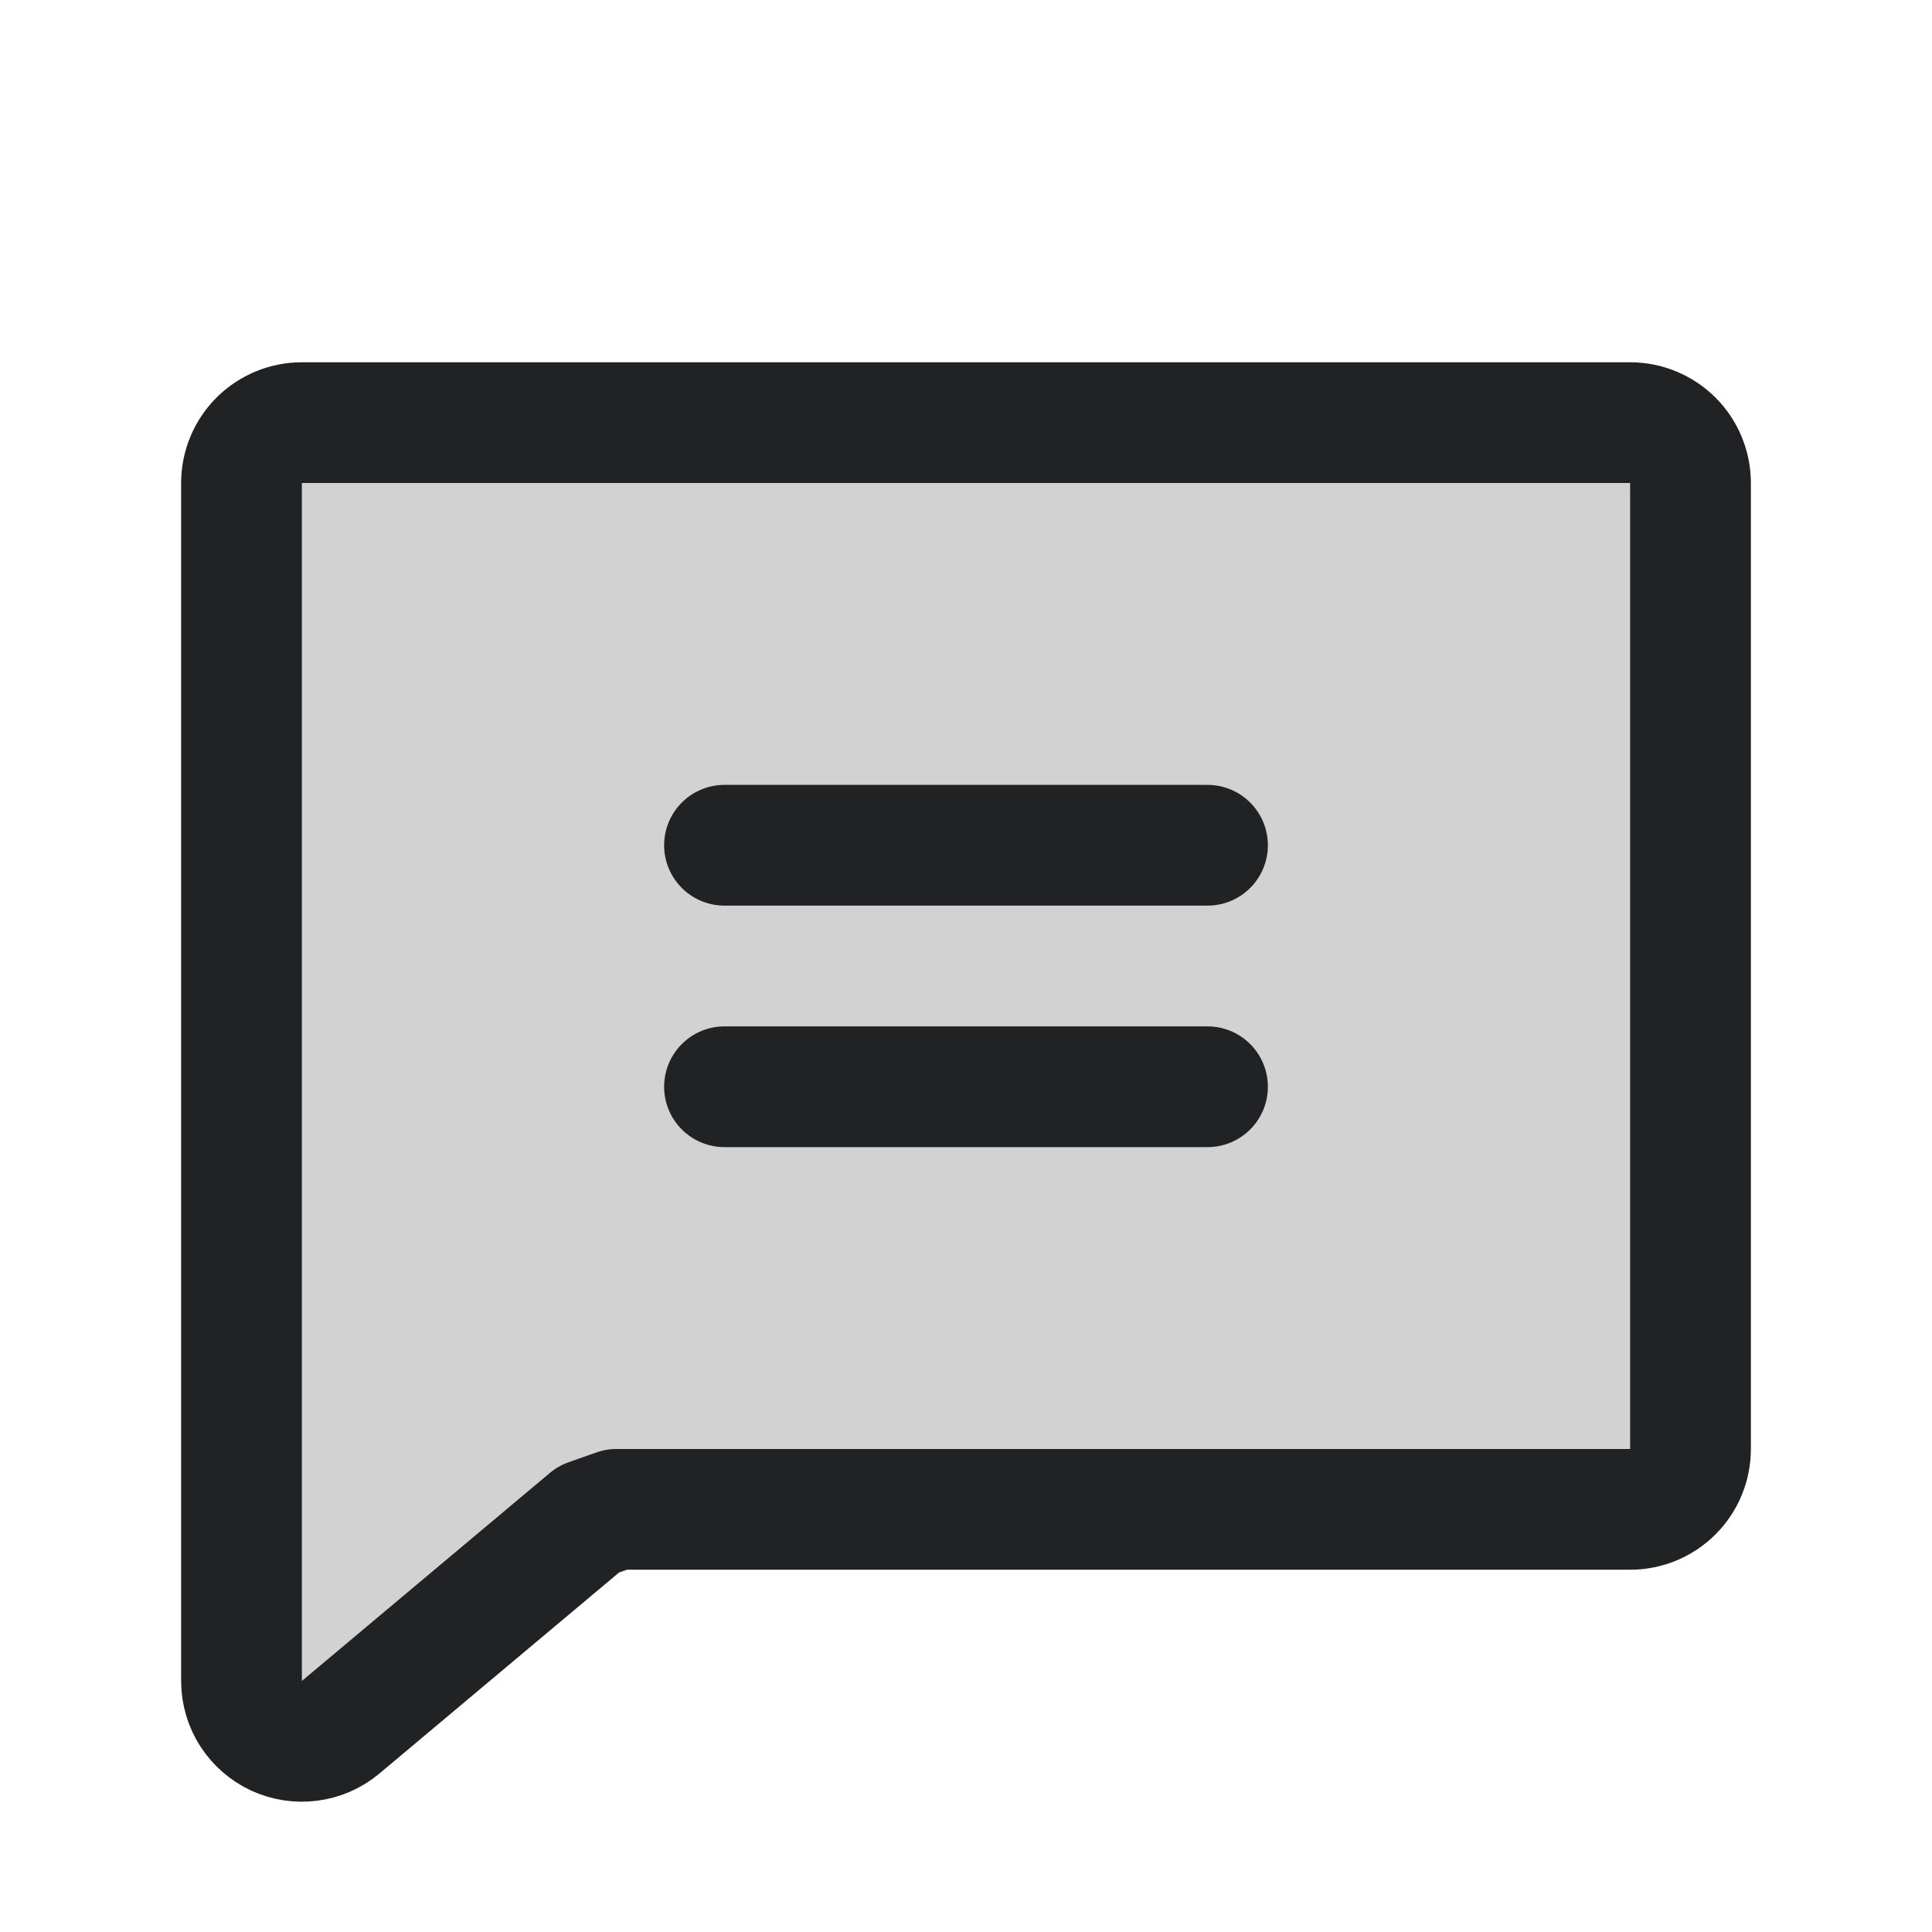 <svg width="42" height="42" viewBox="0 0 42 42" fill="none" xmlns="http://www.w3.org/2000/svg">
<g clip-path="url(#clip0_745_830)">
<path opacity="0.2" d="M12.797 33.026L7.399 37.554C7.208 37.712 6.976 37.813 6.73 37.844C6.484 37.876 6.233 37.837 6.008 37.733C5.783 37.628 5.593 37.461 5.458 37.253C5.324 37.044 5.252 36.801 5.25 36.553V10.5C5.25 10.152 5.388 9.818 5.634 9.572C5.881 9.326 6.214 9.188 6.562 9.188H35.438C35.786 9.188 36.119 9.326 36.366 9.572C36.612 9.818 36.75 10.152 36.75 10.5V31.5C36.75 31.848 36.612 32.182 36.366 32.428C36.119 32.674 35.786 32.812 35.438 32.812H13.404L12.797 33.026Z" fill="#202224"/>
<path d="M12.797 33.026L7.399 37.554C7.208 37.712 6.976 37.813 6.73 37.844C6.484 37.876 6.233 37.837 6.008 37.733C5.783 37.628 5.593 37.461 5.458 37.253C5.324 37.044 5.252 36.801 5.25 36.553V10.5C5.25 10.152 5.388 9.818 5.634 9.572C5.881 9.326 6.214 9.188 6.562 9.188H35.438C35.786 9.188 36.119 9.326 36.366 9.572C36.612 9.818 36.75 10.152 36.75 10.5V31.5C36.75 31.848 36.612 32.182 36.366 32.428C36.119 32.674 35.786 32.812 35.438 32.812H13.404L12.797 33.026Z" stroke="#202224" stroke-width="2.625" stroke-linecap="round" stroke-linejoin="round"/>
<path d="M15.75 18.375H26.25" stroke="#202224" stroke-width="2.625" stroke-linecap="round" stroke-linejoin="round"/>
<path d="M15.75 23.625H26.25" stroke="#202224" stroke-width="2.625" stroke-linecap="round" stroke-linejoin="round"/>
</g>
<defs>
<clipPath id="clip0_745_830">
<rect width="42" height="42" fill="white"/>
</clipPath>
</defs>
</svg>
